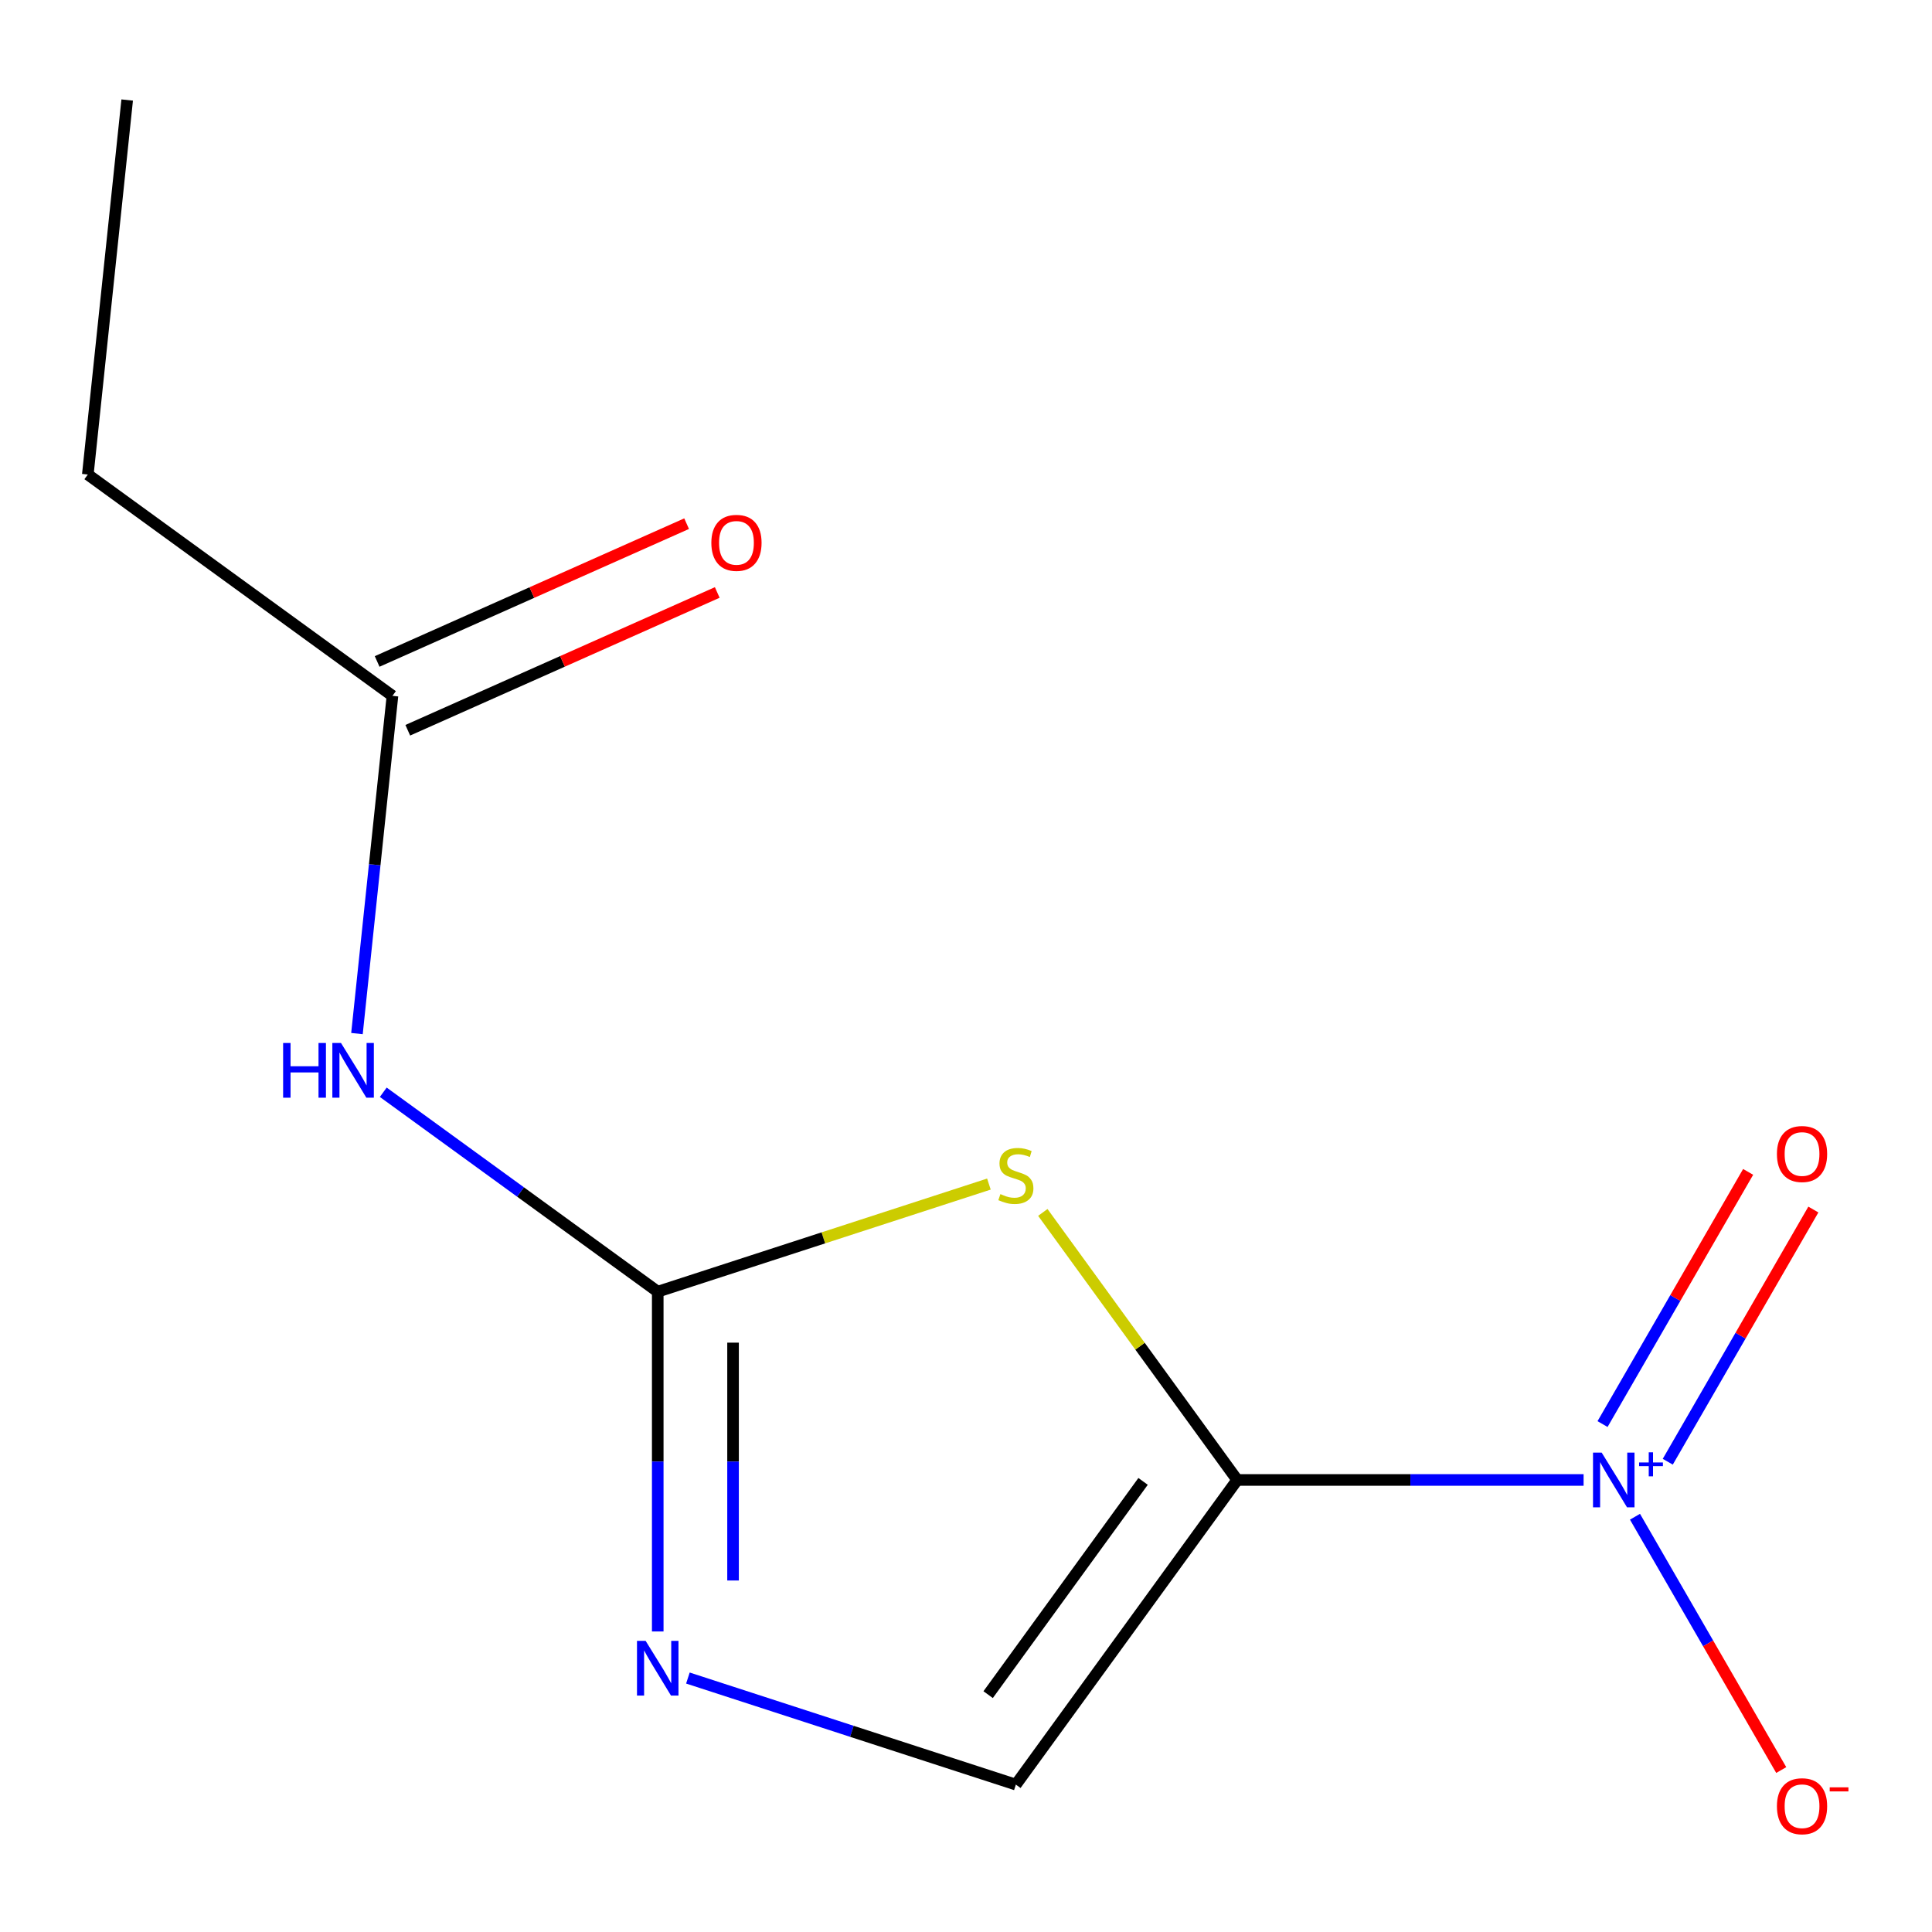 <?xml version='1.0' encoding='iso-8859-1'?>
<svg version='1.1' baseProfile='full'
              xmlns='http://www.w3.org/2000/svg'
                      xmlns:rdkit='http://www.rdkit.org/xml'
                      xmlns:xlink='http://www.w3.org/1999/xlink'
                  xml:space='preserve'
width='1000px' height='1000px' viewBox='0 0 1000 1000'>
<!-- END OF HEADER -->
<rect style='opacity:1.0;fill:#FFFFFF;stroke:none' width='1000' height='1000' x='0' y='0'> </rect>
<path class='bond-0' d='M 640.373,766.025 L 590.069,696.786' style='fill:none;fill-rule:evenodd;stroke:#000000;stroke-width:6px;stroke-linecap:butt;stroke-linejoin:miter;stroke-opacity:1' />
<path class='bond-0' d='M 590.069,696.786 L 539.764,627.547' style='fill:none;fill-rule:evenodd;stroke:#CCCC00;stroke-width:6px;stroke-linecap:butt;stroke-linejoin:miter;stroke-opacity:1' />
<path class='bond-1' d='M 640.373,766.025 L 730.02,766.025' style='fill:none;fill-rule:evenodd;stroke:#000000;stroke-width:6px;stroke-linecap:butt;stroke-linejoin:miter;stroke-opacity:1' />
<path class='bond-1' d='M 730.02,766.025 L 819.666,766.025' style='fill:none;fill-rule:evenodd;stroke:#0000FF;stroke-width:6px;stroke-linecap:butt;stroke-linejoin:miter;stroke-opacity:1' />
<path class='bond-5' d='M 640.373,766.025 L 525.811,923.706' style='fill:none;fill-rule:evenodd;stroke:#000000;stroke-width:6px;stroke-linecap:butt;stroke-linejoin:miter;stroke-opacity:1' />
<path class='bond-5' d='M 591.653,766.764 L 511.459,877.142' style='fill:none;fill-rule:evenodd;stroke:#000000;stroke-width:6px;stroke-linecap:butt;stroke-linejoin:miter;stroke-opacity:1' />
<path class='bond-2' d='M 511.858,612.876 L 426.152,640.724' style='fill:none;fill-rule:evenodd;stroke:#CCCC00;stroke-width:6px;stroke-linecap:butt;stroke-linejoin:miter;stroke-opacity:1' />
<path class='bond-2' d='M 426.152,640.724 L 340.445,668.572' style='fill:none;fill-rule:evenodd;stroke:#000000;stroke-width:6px;stroke-linecap:butt;stroke-linejoin:miter;stroke-opacity:1' />
<path class='bond-7' d='M 846.267,785.057 L 884.118,850.616' style='fill:none;fill-rule:evenodd;stroke:#0000FF;stroke-width:6px;stroke-linecap:butt;stroke-linejoin:miter;stroke-opacity:1' />
<path class='bond-7' d='M 884.118,850.616 L 921.968,916.175' style='fill:none;fill-rule:evenodd;stroke:#FF0000;stroke-width:6px;stroke-linecap:butt;stroke-linejoin:miter;stroke-opacity:1' />
<path class='bond-8' d='M 863.233,756.589 L 900.914,691.322' style='fill:none;fill-rule:evenodd;stroke:#0000FF;stroke-width:6px;stroke-linecap:butt;stroke-linejoin:miter;stroke-opacity:1' />
<path class='bond-8' d='M 900.914,691.322 L 938.596,626.056' style='fill:none;fill-rule:evenodd;stroke:#FF0000;stroke-width:6px;stroke-linecap:butt;stroke-linejoin:miter;stroke-opacity:1' />
<path class='bond-8' d='M 829.474,737.098 L 867.155,671.832' style='fill:none;fill-rule:evenodd;stroke:#0000FF;stroke-width:6px;stroke-linecap:butt;stroke-linejoin:miter;stroke-opacity:1' />
<path class='bond-8' d='M 867.155,671.832 L 904.837,606.565' style='fill:none;fill-rule:evenodd;stroke:#FF0000;stroke-width:6px;stroke-linecap:butt;stroke-linejoin:miter;stroke-opacity:1' />
<path class='bond-4' d='M 340.445,668.572 L 269.41,616.962' style='fill:none;fill-rule:evenodd;stroke:#000000;stroke-width:6px;stroke-linecap:butt;stroke-linejoin:miter;stroke-opacity:1' />
<path class='bond-4' d='M 269.41,616.962 L 198.376,565.353' style='fill:none;fill-rule:evenodd;stroke:#0000FF;stroke-width:6px;stroke-linecap:butt;stroke-linejoin:miter;stroke-opacity:1' />
<path class='bond-12' d='M 340.445,668.572 L 340.445,756.508' style='fill:none;fill-rule:evenodd;stroke:#000000;stroke-width:6px;stroke-linecap:butt;stroke-linejoin:miter;stroke-opacity:1' />
<path class='bond-12' d='M 340.445,756.508 L 340.445,844.445' style='fill:none;fill-rule:evenodd;stroke:#0000FF;stroke-width:6px;stroke-linecap:butt;stroke-linejoin:miter;stroke-opacity:1' />
<path class='bond-12' d='M 379.426,694.953 L 379.426,756.508' style='fill:none;fill-rule:evenodd;stroke:#000000;stroke-width:6px;stroke-linecap:butt;stroke-linejoin:miter;stroke-opacity:1' />
<path class='bond-12' d='M 379.426,756.508 L 379.426,818.064' style='fill:none;fill-rule:evenodd;stroke:#0000FF;stroke-width:6px;stroke-linecap:butt;stroke-linejoin:miter;stroke-opacity:1' />
<path class='bond-3' d='M 356.058,868.55 L 440.934,896.128' style='fill:none;fill-rule:evenodd;stroke:#0000FF;stroke-width:6px;stroke-linecap:butt;stroke-linejoin:miter;stroke-opacity:1' />
<path class='bond-3' d='M 440.934,896.128 L 525.811,923.706' style='fill:none;fill-rule:evenodd;stroke:#000000;stroke-width:6px;stroke-linecap:butt;stroke-linejoin:miter;stroke-opacity:1' />
<path class='bond-6' d='M 184.764,534.977 L 193.95,447.574' style='fill:none;fill-rule:evenodd;stroke:#0000FF;stroke-width:6px;stroke-linecap:butt;stroke-linejoin:miter;stroke-opacity:1' />
<path class='bond-6' d='M 193.95,447.574 L 203.136,360.172' style='fill:none;fill-rule:evenodd;stroke:#000000;stroke-width:6px;stroke-linecap:butt;stroke-linejoin:miter;stroke-opacity:1' />
<path class='bond-9' d='M 211.064,377.977 L 291.155,342.318' style='fill:none;fill-rule:evenodd;stroke:#000000;stroke-width:6px;stroke-linecap:butt;stroke-linejoin:miter;stroke-opacity:1' />
<path class='bond-9' d='M 291.155,342.318 L 371.246,306.66' style='fill:none;fill-rule:evenodd;stroke:#FF0000;stroke-width:6px;stroke-linecap:butt;stroke-linejoin:miter;stroke-opacity:1' />
<path class='bond-9' d='M 195.209,342.366 L 275.3,306.707' style='fill:none;fill-rule:evenodd;stroke:#000000;stroke-width:6px;stroke-linecap:butt;stroke-linejoin:miter;stroke-opacity:1' />
<path class='bond-9' d='M 275.3,306.707 L 355.391,271.049' style='fill:none;fill-rule:evenodd;stroke:#FF0000;stroke-width:6px;stroke-linecap:butt;stroke-linejoin:miter;stroke-opacity:1' />
<path class='bond-10' d='M 203.136,360.172 L 45.455,245.609' style='fill:none;fill-rule:evenodd;stroke:#000000;stroke-width:6px;stroke-linecap:butt;stroke-linejoin:miter;stroke-opacity:1' />
<path class='bond-11' d='M 45.455,245.609 L 65.828,51.772' style='fill:none;fill-rule:evenodd;stroke:#000000;stroke-width:6px;stroke-linecap:butt;stroke-linejoin:miter;stroke-opacity:1' />
<path  class='atom-1' d='M 517.811 618.063
Q 518.131 618.183, 519.451 618.743
Q 520.771 619.303, 522.211 619.663
Q 523.691 619.983, 525.131 619.983
Q 527.811 619.983, 529.371 618.703
Q 530.931 617.383, 530.931 615.103
Q 530.931 613.543, 530.131 612.583
Q 529.371 611.623, 528.171 611.103
Q 526.971 610.583, 524.971 609.983
Q 522.451 609.223, 520.931 608.503
Q 519.451 607.783, 518.371 606.263
Q 517.331 604.743, 517.331 602.183
Q 517.331 598.623, 519.731 596.423
Q 522.171 594.223, 526.971 594.223
Q 530.251 594.223, 533.971 595.783
L 533.051 598.863
Q 529.651 597.463, 527.091 597.463
Q 524.331 597.463, 522.811 598.623
Q 521.291 599.743, 521.331 601.703
Q 521.331 603.223, 522.091 604.143
Q 522.891 605.063, 524.011 605.583
Q 525.171 606.103, 527.091 606.703
Q 529.651 607.503, 531.171 608.303
Q 532.691 609.103, 533.771 610.743
Q 534.891 612.343, 534.891 615.103
Q 534.891 619.023, 532.251 621.143
Q 529.651 623.223, 525.291 623.223
Q 522.771 623.223, 520.851 622.663
Q 518.971 622.143, 516.731 621.223
L 517.811 618.063
' fill='#CCCC00'/>
<path  class='atom-2' d='M 829.019 751.865
L 838.299 766.865
Q 839.219 768.345, 840.699 771.025
Q 842.179 773.705, 842.259 773.865
L 842.259 751.865
L 846.019 751.865
L 846.019 780.185
L 842.139 780.185
L 832.179 763.785
Q 831.019 761.865, 829.779 759.665
Q 828.579 757.465, 828.219 756.785
L 828.219 780.185
L 824.539 780.185
L 824.539 751.865
L 829.019 751.865
' fill='#0000FF'/>
<path  class='atom-2' d='M 848.395 756.97
L 853.384 756.97
L 853.384 751.716
L 855.602 751.716
L 855.602 756.97
L 860.724 756.97
L 860.724 758.87
L 855.602 758.87
L 855.602 764.15
L 853.384 764.15
L 853.384 758.87
L 848.395 758.87
L 848.395 756.97
' fill='#0000FF'/>
<path  class='atom-4' d='M 334.185 849.317
L 343.465 864.317
Q 344.385 865.797, 345.865 868.477
Q 347.345 871.157, 347.425 871.317
L 347.425 849.317
L 351.185 849.317
L 351.185 877.637
L 347.305 877.637
L 337.345 861.237
Q 336.185 859.317, 334.945 857.117
Q 333.745 854.917, 333.385 854.237
L 333.385 877.637
L 329.705 877.637
L 329.705 849.317
L 334.185 849.317
' fill='#0000FF'/>
<path  class='atom-5' d='M 146.543 539.85
L 150.383 539.85
L 150.383 551.89
L 164.863 551.89
L 164.863 539.85
L 168.703 539.85
L 168.703 568.17
L 164.863 568.17
L 164.863 555.09
L 150.383 555.09
L 150.383 568.17
L 146.543 568.17
L 146.543 539.85
' fill='#0000FF'/>
<path  class='atom-5' d='M 176.503 539.85
L 185.783 554.85
Q 186.703 556.33, 188.183 559.01
Q 189.663 561.69, 189.743 561.85
L 189.743 539.85
L 193.503 539.85
L 193.503 568.17
L 189.623 568.17
L 179.663 551.77
Q 178.503 549.85, 177.263 547.65
Q 176.063 545.45, 175.703 544.77
L 175.703 568.17
L 172.023 568.17
L 172.023 539.85
L 176.503 539.85
' fill='#0000FF'/>
<path  class='atom-8' d='M 919.732 934.898
Q 919.732 928.098, 923.092 924.298
Q 926.452 920.498, 932.732 920.498
Q 939.012 920.498, 942.372 924.298
Q 945.732 928.098, 945.732 934.898
Q 945.732 941.778, 942.332 945.698
Q 938.932 949.578, 932.732 949.578
Q 926.492 949.578, 923.092 945.698
Q 919.732 941.818, 919.732 934.898
M 932.732 946.378
Q 937.052 946.378, 939.372 943.498
Q 941.732 940.578, 941.732 934.898
Q 941.732 929.338, 939.372 926.538
Q 937.052 923.698, 932.732 923.698
Q 928.412 923.698, 926.052 926.498
Q 923.732 929.298, 923.732 934.898
Q 923.732 940.618, 926.052 943.498
Q 928.412 946.378, 932.732 946.378
' fill='#FF0000'/>
<path  class='atom-8' d='M 947.052 925.12
L 956.74 925.12
L 956.74 927.232
L 947.052 927.232
L 947.052 925.12
' fill='#FF0000'/>
<path  class='atom-9' d='M 919.732 597.312
Q 919.732 590.512, 923.092 586.712
Q 926.452 582.912, 932.732 582.912
Q 939.012 582.912, 942.372 586.712
Q 945.732 590.512, 945.732 597.312
Q 945.732 604.192, 942.332 608.112
Q 938.932 611.992, 932.732 611.992
Q 926.492 611.992, 923.092 608.112
Q 919.732 604.232, 919.732 597.312
M 932.732 608.792
Q 937.052 608.792, 939.372 605.912
Q 941.732 602.992, 941.732 597.312
Q 941.732 591.752, 939.372 588.952
Q 937.052 586.112, 932.732 586.112
Q 928.412 586.112, 926.052 588.912
Q 923.732 591.712, 923.732 597.312
Q 923.732 603.032, 926.052 605.912
Q 928.412 608.792, 932.732 608.792
' fill='#FF0000'/>
<path  class='atom-10' d='M 368.191 280.977
Q 368.191 274.177, 371.551 270.377
Q 374.911 266.577, 381.191 266.577
Q 387.471 266.577, 390.831 270.377
Q 394.191 274.177, 394.191 280.977
Q 394.191 287.857, 390.791 291.777
Q 387.391 295.657, 381.191 295.657
Q 374.951 295.657, 371.551 291.777
Q 368.191 287.897, 368.191 280.977
M 381.191 292.457
Q 385.511 292.457, 387.831 289.577
Q 390.191 286.657, 390.191 280.977
Q 390.191 275.417, 387.831 272.617
Q 385.511 269.777, 381.191 269.777
Q 376.871 269.777, 374.511 272.577
Q 372.191 275.377, 372.191 280.977
Q 372.191 286.697, 374.511 289.577
Q 376.871 292.457, 381.191 292.457
' fill='#FF0000'/>
</svg>
